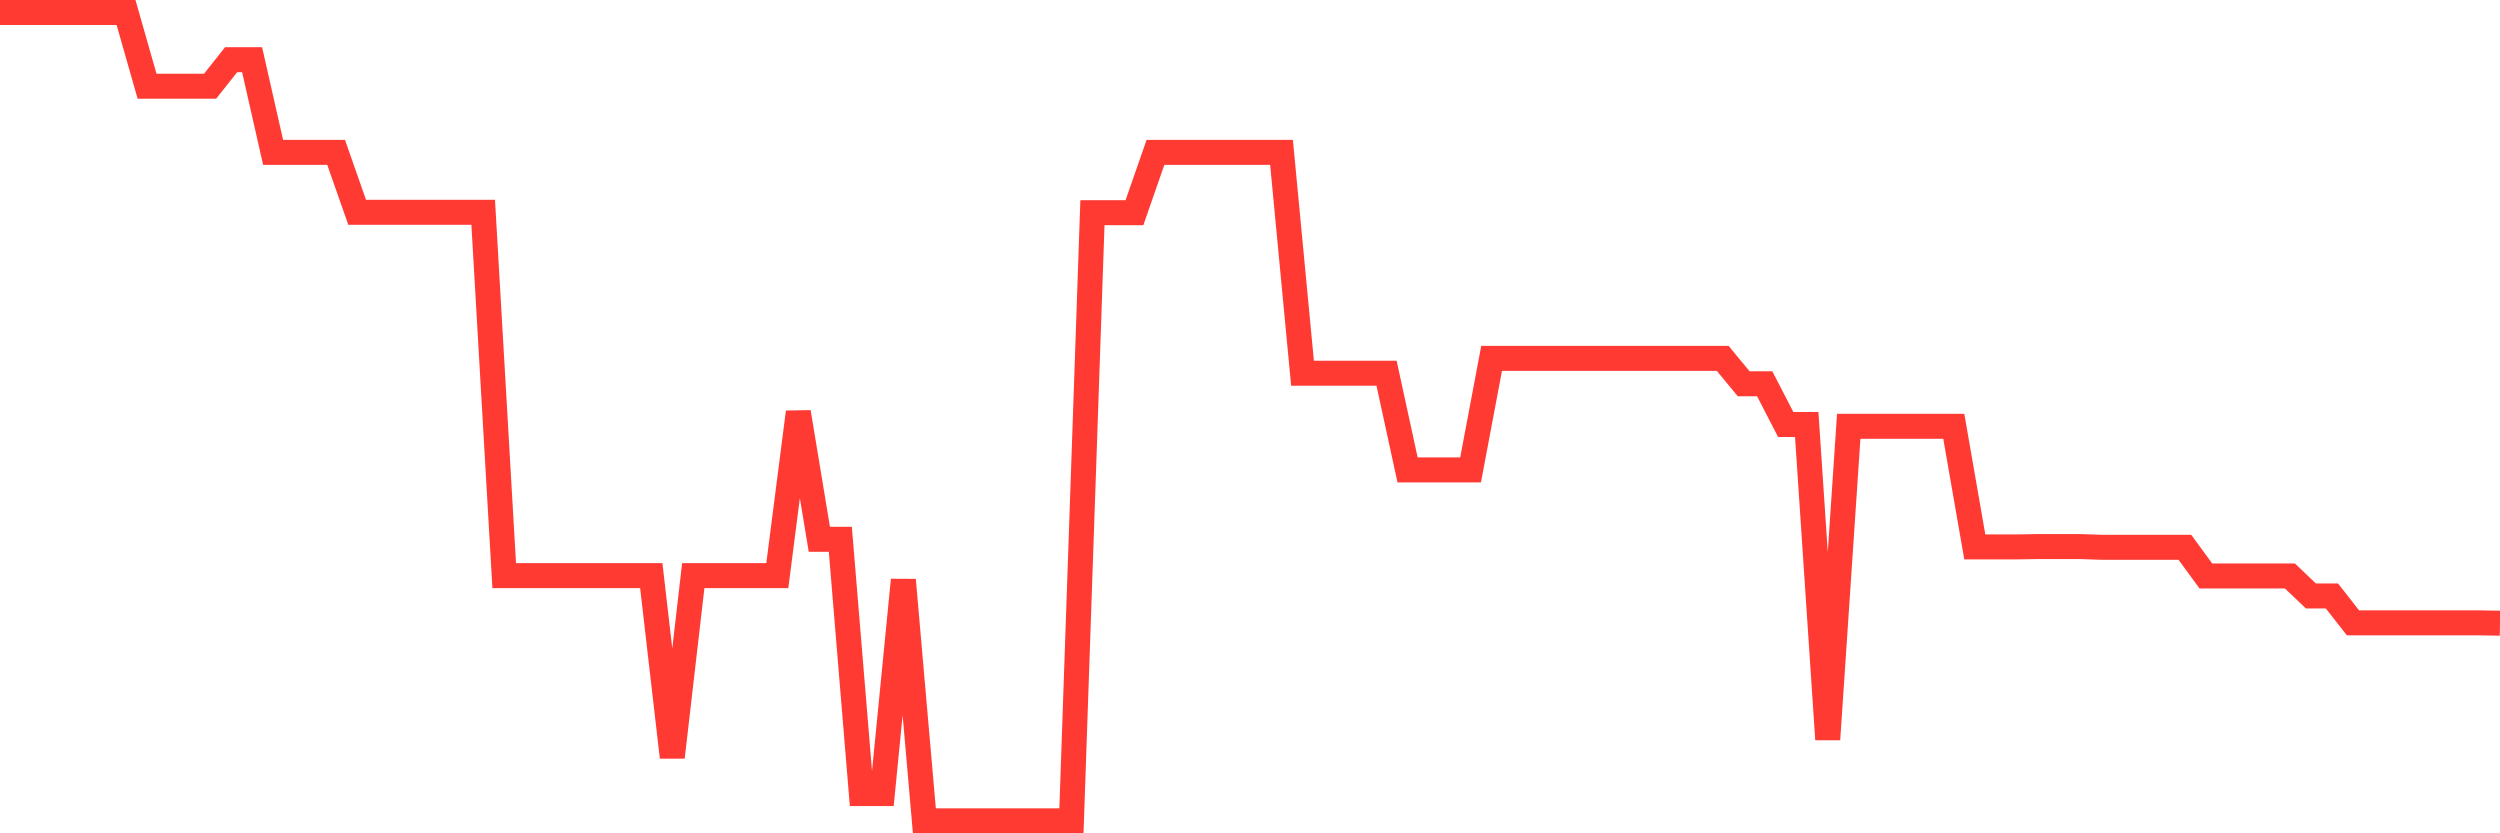 <svg
  xmlns="http://www.w3.org/2000/svg"
  xmlns:xlink="http://www.w3.org/1999/xlink"
  width="120"
  height="40"
  viewBox="0 0 120 40"
  preserveAspectRatio="none"
>
  <polyline
    points="0,0.6 1.008,0.6 2.017,0.6 3.025,0.6 4.034,0.6 5.042,0.6 6.05,0.6 7.059,4.14 8.067,4.14 9.076,4.14 10.084,4.14 11.092,2.867 12.101,2.867 13.109,7.314 14.118,7.314 15.126,7.314 16.134,7.314 17.143,10.191 18.151,10.191 19.16,10.191 20.168,10.191 21.176,10.191 22.185,10.191 23.193,10.191 24.202,27.629 25.21,27.629 26.218,27.629 27.227,27.629 28.235,27.629 29.244,27.629 30.252,27.629 31.261,27.629 32.269,36.348 33.277,27.629 34.286,27.629 35.294,27.629 36.303,27.629 37.311,27.629 38.319,19.782 39.328,25.885 40.336,25.885 41.345,38.092 42.353,38.092 43.361,27.838 44.37,39.4 45.378,39.4 46.387,39.4 47.395,39.4 48.403,39.4 49.412,39.4 50.42,39.4 51.429,39.4 52.437,10.208 53.445,10.208 54.454,10.208 55.462,7.314 56.471,7.314 57.479,7.314 58.487,7.314 59.496,7.314 60.504,7.314 61.513,7.314 62.521,17.916 63.529,17.916 64.538,17.916 65.546,17.916 66.555,17.916 67.563,22.555 68.571,22.555 69.58,22.555 70.588,22.555 71.597,17.201 72.605,17.201 73.613,17.201 74.622,17.201 75.63,17.201 76.639,17.201 77.647,17.201 78.655,17.201 79.664,17.201 80.672,17.201 81.681,17.201 82.689,17.201 83.697,18.422 84.706,18.422 85.714,20.375 86.723,20.375 87.731,35.494 88.739,20.462 89.748,20.462 90.756,20.462 91.765,20.462 92.773,20.462 93.782,20.462 94.79,26.252 95.798,26.252 96.807,26.252 97.815,26.234 98.824,26.234 99.832,26.234 100.84,26.269 101.849,26.269 102.857,26.269 103.866,26.269 104.874,26.269 105.882,27.647 106.891,27.647 107.899,27.647 108.908,27.647 109.916,27.647 110.924,28.606 111.933,28.606 112.941,29.896 113.95,29.896 114.958,29.896 115.966,29.896 116.975,29.896 117.983,29.896 118.992,29.896 120,29.914"
    fill="none"
    stroke="#ff3a33"
    stroke-width="1.2"
  >
  </polyline>
</svg>